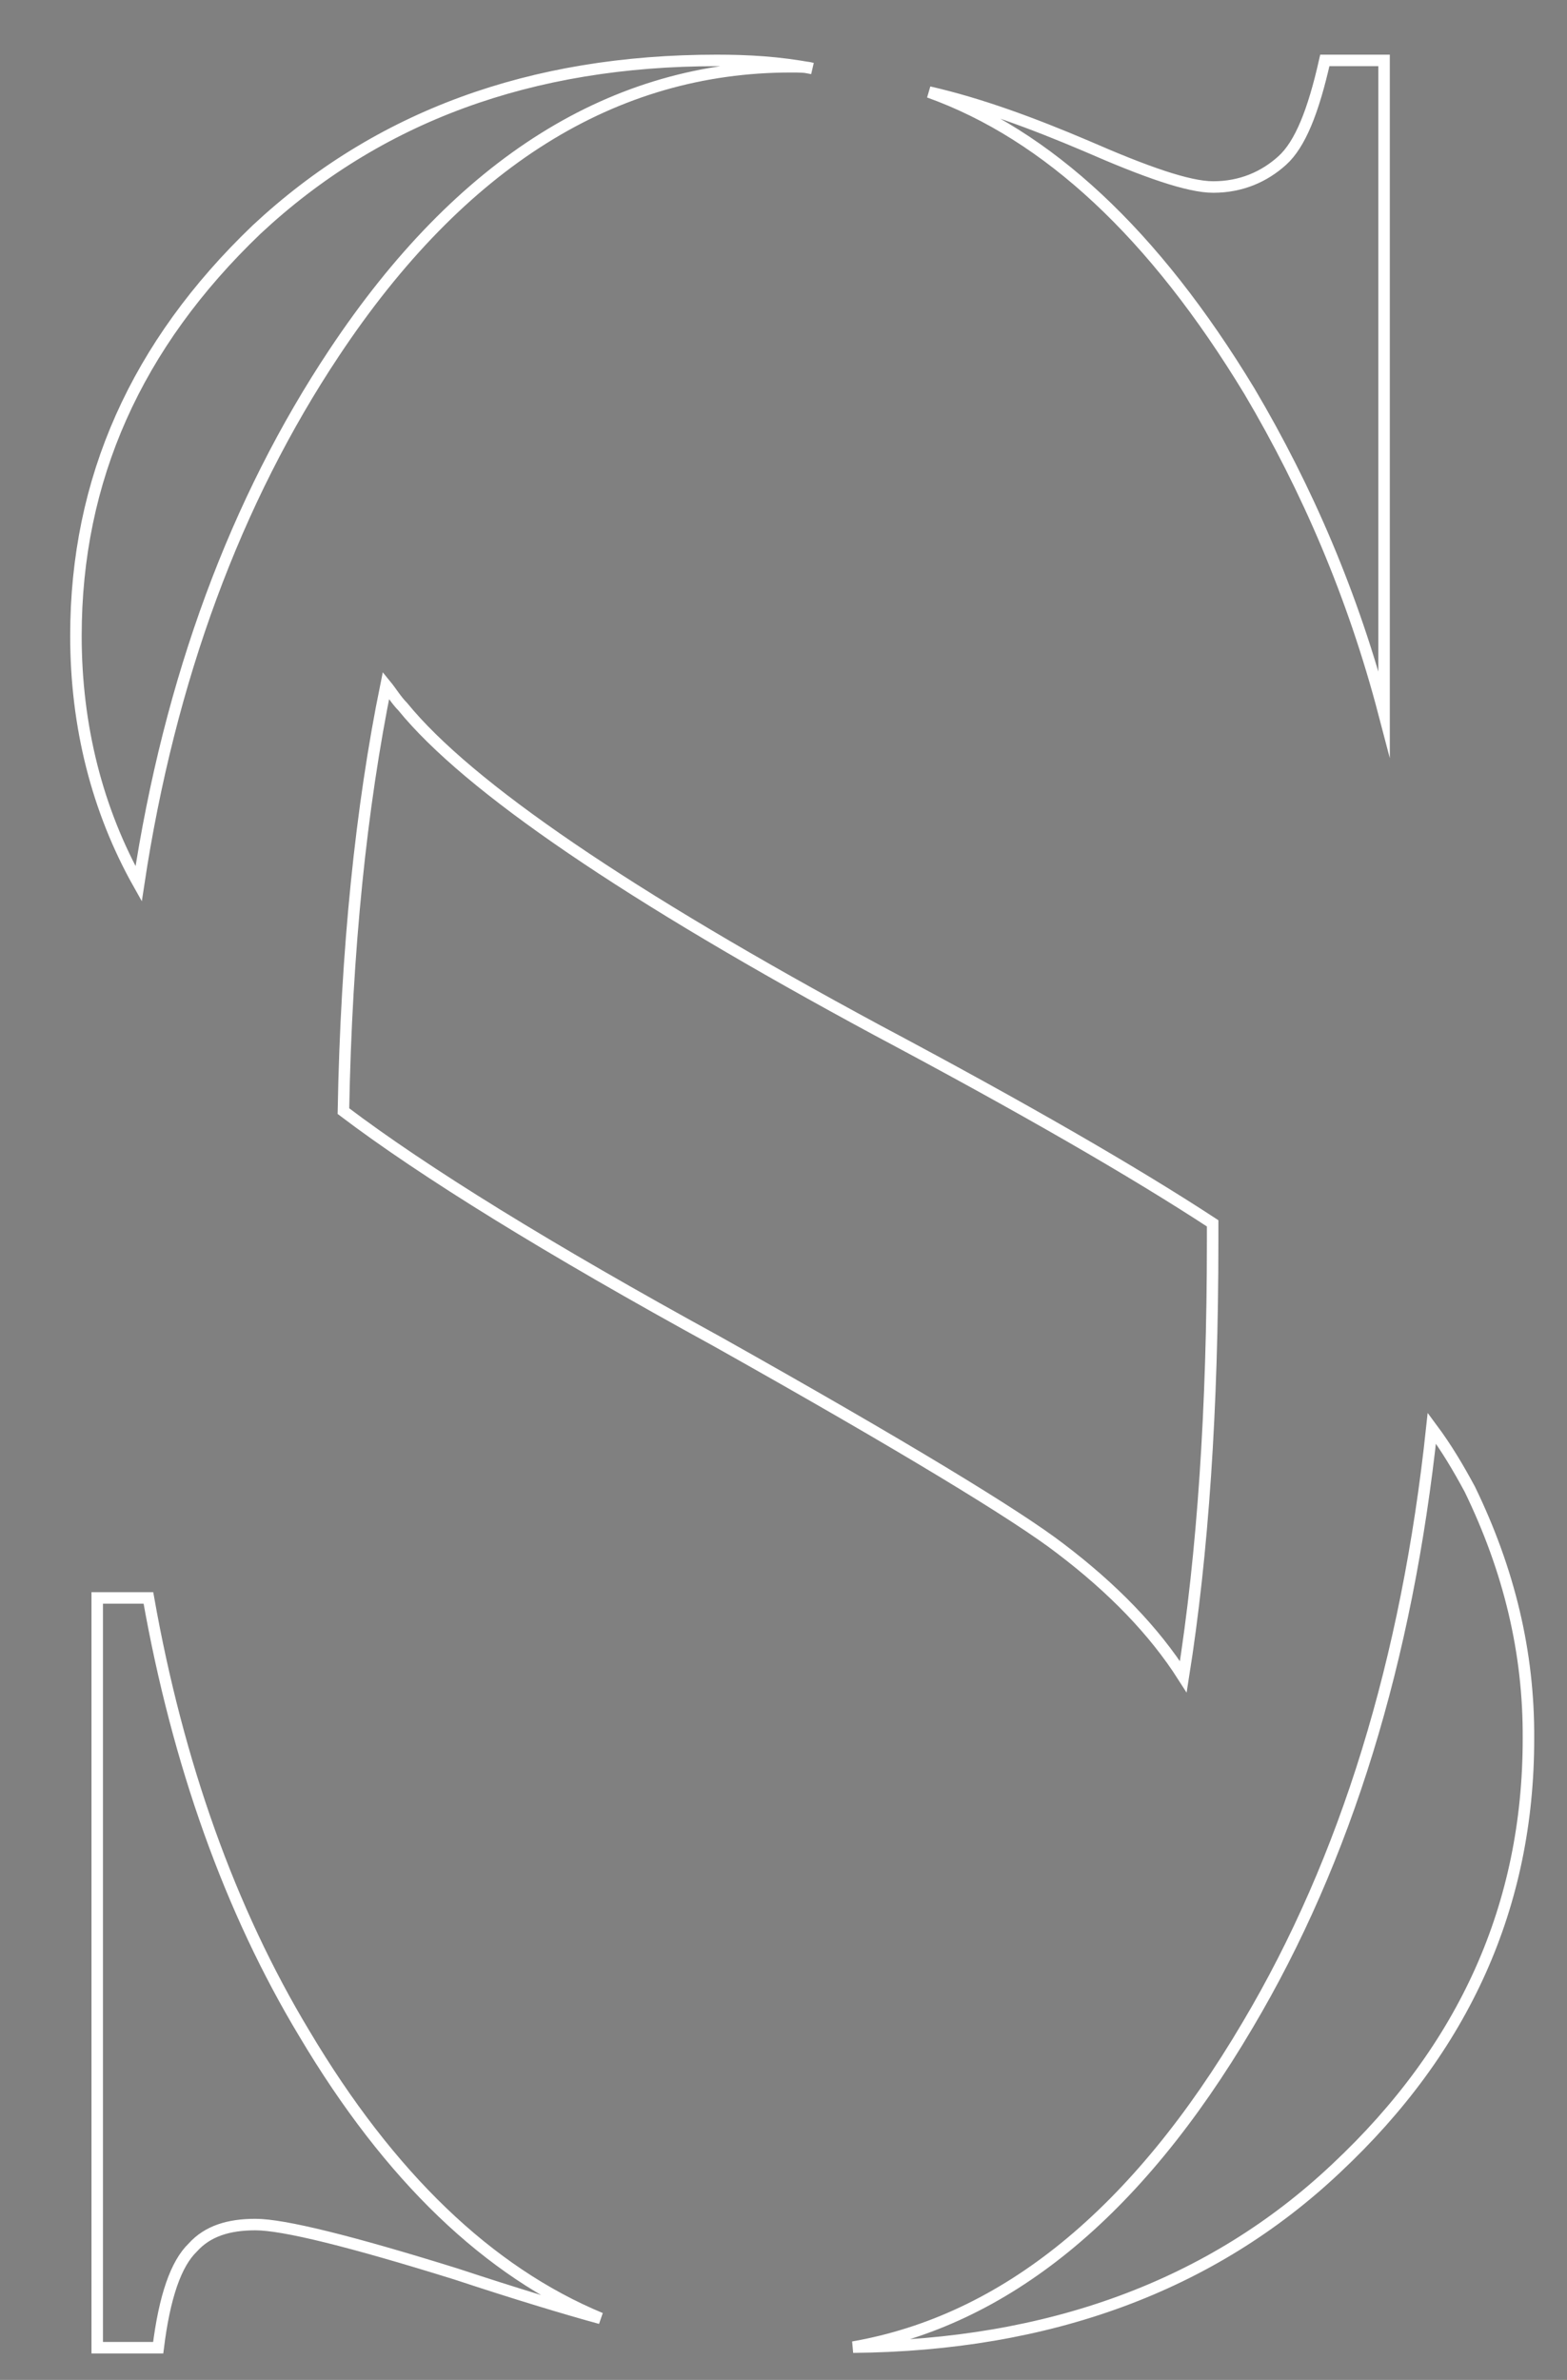 <svg xmlns="http://www.w3.org/2000/svg" xmlns:xlink="http://www.w3.org/1999/xlink" id="Warstwa_1" x="0px" y="0px" viewBox="0 0 272.4 413.6" style="enable-background:new 0 0 272.4 413.6;" xml:space="preserve"><rect x="0" y="0" width="272.4" height="413.6" fill="#808080" stroke="none"/><style type="text/css">	.st0{fill:#FFFFFF;}	.st1{fill:none;stroke:#FFFFFF;stroke-width:2;stroke-miterlimit:10;}</style><rect id="XMLID_40_" x="503.2" y="-13.5" width="353.4" height="494.7"></rect><g id="XMLID_233_">	<path id="XMLID_41_" class="st0" d="M574.4,10.7v131.5H564c-3.4-25.2-9.4-45.3-18.1-60.3c-8.7-14.9-21.1-26.8-37.1-35.6  c-16.1-8.8-32.7-13.2-49.9-13.2c-19.4,0-35.5,5.9-48.2,17.8c-12.7,11.9-19.1,25.4-19.1,40.5c0,11.6,4,22.1,12.1,31.7  c11.6,14,39.1,32.7,82.7,56.1c35.5,19.1,59.8,33.7,72.7,43.9c13,10.2,23,22.2,30,36c7,13.8,10.5,28.3,10.5,43.5  c0,28.8-11.2,53.6-33.5,74.4c-22.3,20.8-51.1,31.3-86.2,31.3c-11,0-21.4-0.8-31.1-2.5c-5.8-0.9-17.8-4.3-36-10.2  c-18.2-5.9-29.8-8.8-34.6-8.8c-4.7,0-8.4,1.4-11.1,4.2c-2.7,2.8-4.7,8.6-6,17.4h-10.4V277.9H361c4.9,27.3,11.4,47.7,19.6,61.3  c8.2,13.6,20.8,24.8,37.7,33.8c16.9,9,35.5,13.5,55.6,13.5c23.4,0,41.8-6.2,55.4-18.5c13.5-12.3,20.3-26.9,20.3-43.7  c0-9.3-2.6-18.8-7.7-28.3c-5.1-9.5-13.1-18.4-24-26.6c-7.3-5.6-27.2-17.5-59.7-35.7c-32.5-18.2-55.6-32.7-69.4-43.6  C375.2,179,364.8,167,357.7,154c-7.1-13.1-10.7-27.5-10.7-43.2c0-27.3,10.5-50.8,31.4-70.5c20.9-19.7,47.6-29.6,79.9-29.6  c20.2,0,41.6,5,64.2,14.9c10.5,4.7,17.8,7,22.1,7c4.9,0,8.8-1.4,11.9-4.3c3.1-2.9,5.6-8.7,7.4-17.5H574.4z"></path></g><g id="XMLID_170_">	<g id="XMLID_171_">		<path id="XMLID_118_" class="st1" d="M124.6,10.5c-32.3,0-58.9,9.7-80,29.4c-20.9,20-31.4,43.4-31.4,70.6   c0,15.7,3.7,30.3,10.9,43.1c5.4-35.7,16.9-66.6,34-92.3c22-33.1,48.6-49.7,79.4-49.7c1.4,0,2.6,0,3.7,0.3   C135.5,10.8,130,10.5,124.6,10.5z M230.3,10.5c-2,8.9-4.3,14.6-7.4,17.4s-7.1,4.6-12,4.6c-4.3,0-11.7-2.6-22-7.1   c-9.4-4-18.6-7.4-27.4-9.4c20.6,7.4,39.1,24.6,55.7,52c10,16.9,18,35.4,23.4,56V10.5H230.3z M255.5,258.8c-2-3.7-4-7.1-6.6-10.6   c-4.3,40.3-14.9,74.9-32,103.7c-19.4,32.9-42.3,51.4-68.6,56c34-0.3,62.3-10.6,84-31.1c22.3-20.9,33.4-45.7,33.4-74.6   C265.8,287.1,262.3,272.8,255.5,258.8z M152.6,179.1c-43.4-23.4-71.2-42.3-82.6-56.3c-1.1-1.1-2-2.6-2.9-3.7   c-4.3,21.1-6.9,46-7.4,74c14,10.6,35.7,24,64.9,40c32.6,18.3,52.3,30.3,59.7,36c9.1,6.9,16.3,14.3,21.4,22.3   c3.4-21.4,5.1-46.6,5.1-75.7v-3.1C197.2,203.7,177.8,192.5,152.6,179.1z M52.9,353.4c-12.9-21.4-22-46.9-27.1-75.7h-8.9V408h10.6   c1.1-8.9,3.1-14.6,6-17.4c2.6-2.9,6.3-4,10.9-4c4.9,0,16.6,2.9,34.9,8.6c10.3,3.4,18.9,6,25.1,7.7   C84.9,394.8,67.7,378.3,52.9,353.4z"></path>	</g></g><g id="XMLID_194_">	<path id="XMLID_43_" class="st1" d="M470,14c30,0,55.9,18.5,77.9,55.6c22,37.1,32.9,83.3,32.9,138.8c0,57.1-11.1,104.5-33.2,142.2  c-22.1,37.7-48.9,56.6-80.3,56.6c-31.8,0-58.5-18.4-80.1-55.2c-21.6-36.8-32.4-84.4-32.4-142.8c0-59.7,12.5-108.4,37.4-146.1  C413.9,30.3,439.8,14,470,14z M466.7,34.2c-20.6,0-37.2,12.5-49.7,37.4c-15.5,31.1-23.3,76.5-23.3,136.4  c0,61.4,8.1,108.6,24.2,141.7c12.4,25.1,28.7,37.7,49,37.7c21.7,0,39.6-13.8,53.7-41.3c14.1-27.5,21.2-71,21.2-130.3  c0-64.3-7.8-112.3-23.3-143.9C506,46.8,488.7,34.2,466.7,34.2z"></path></g></svg>